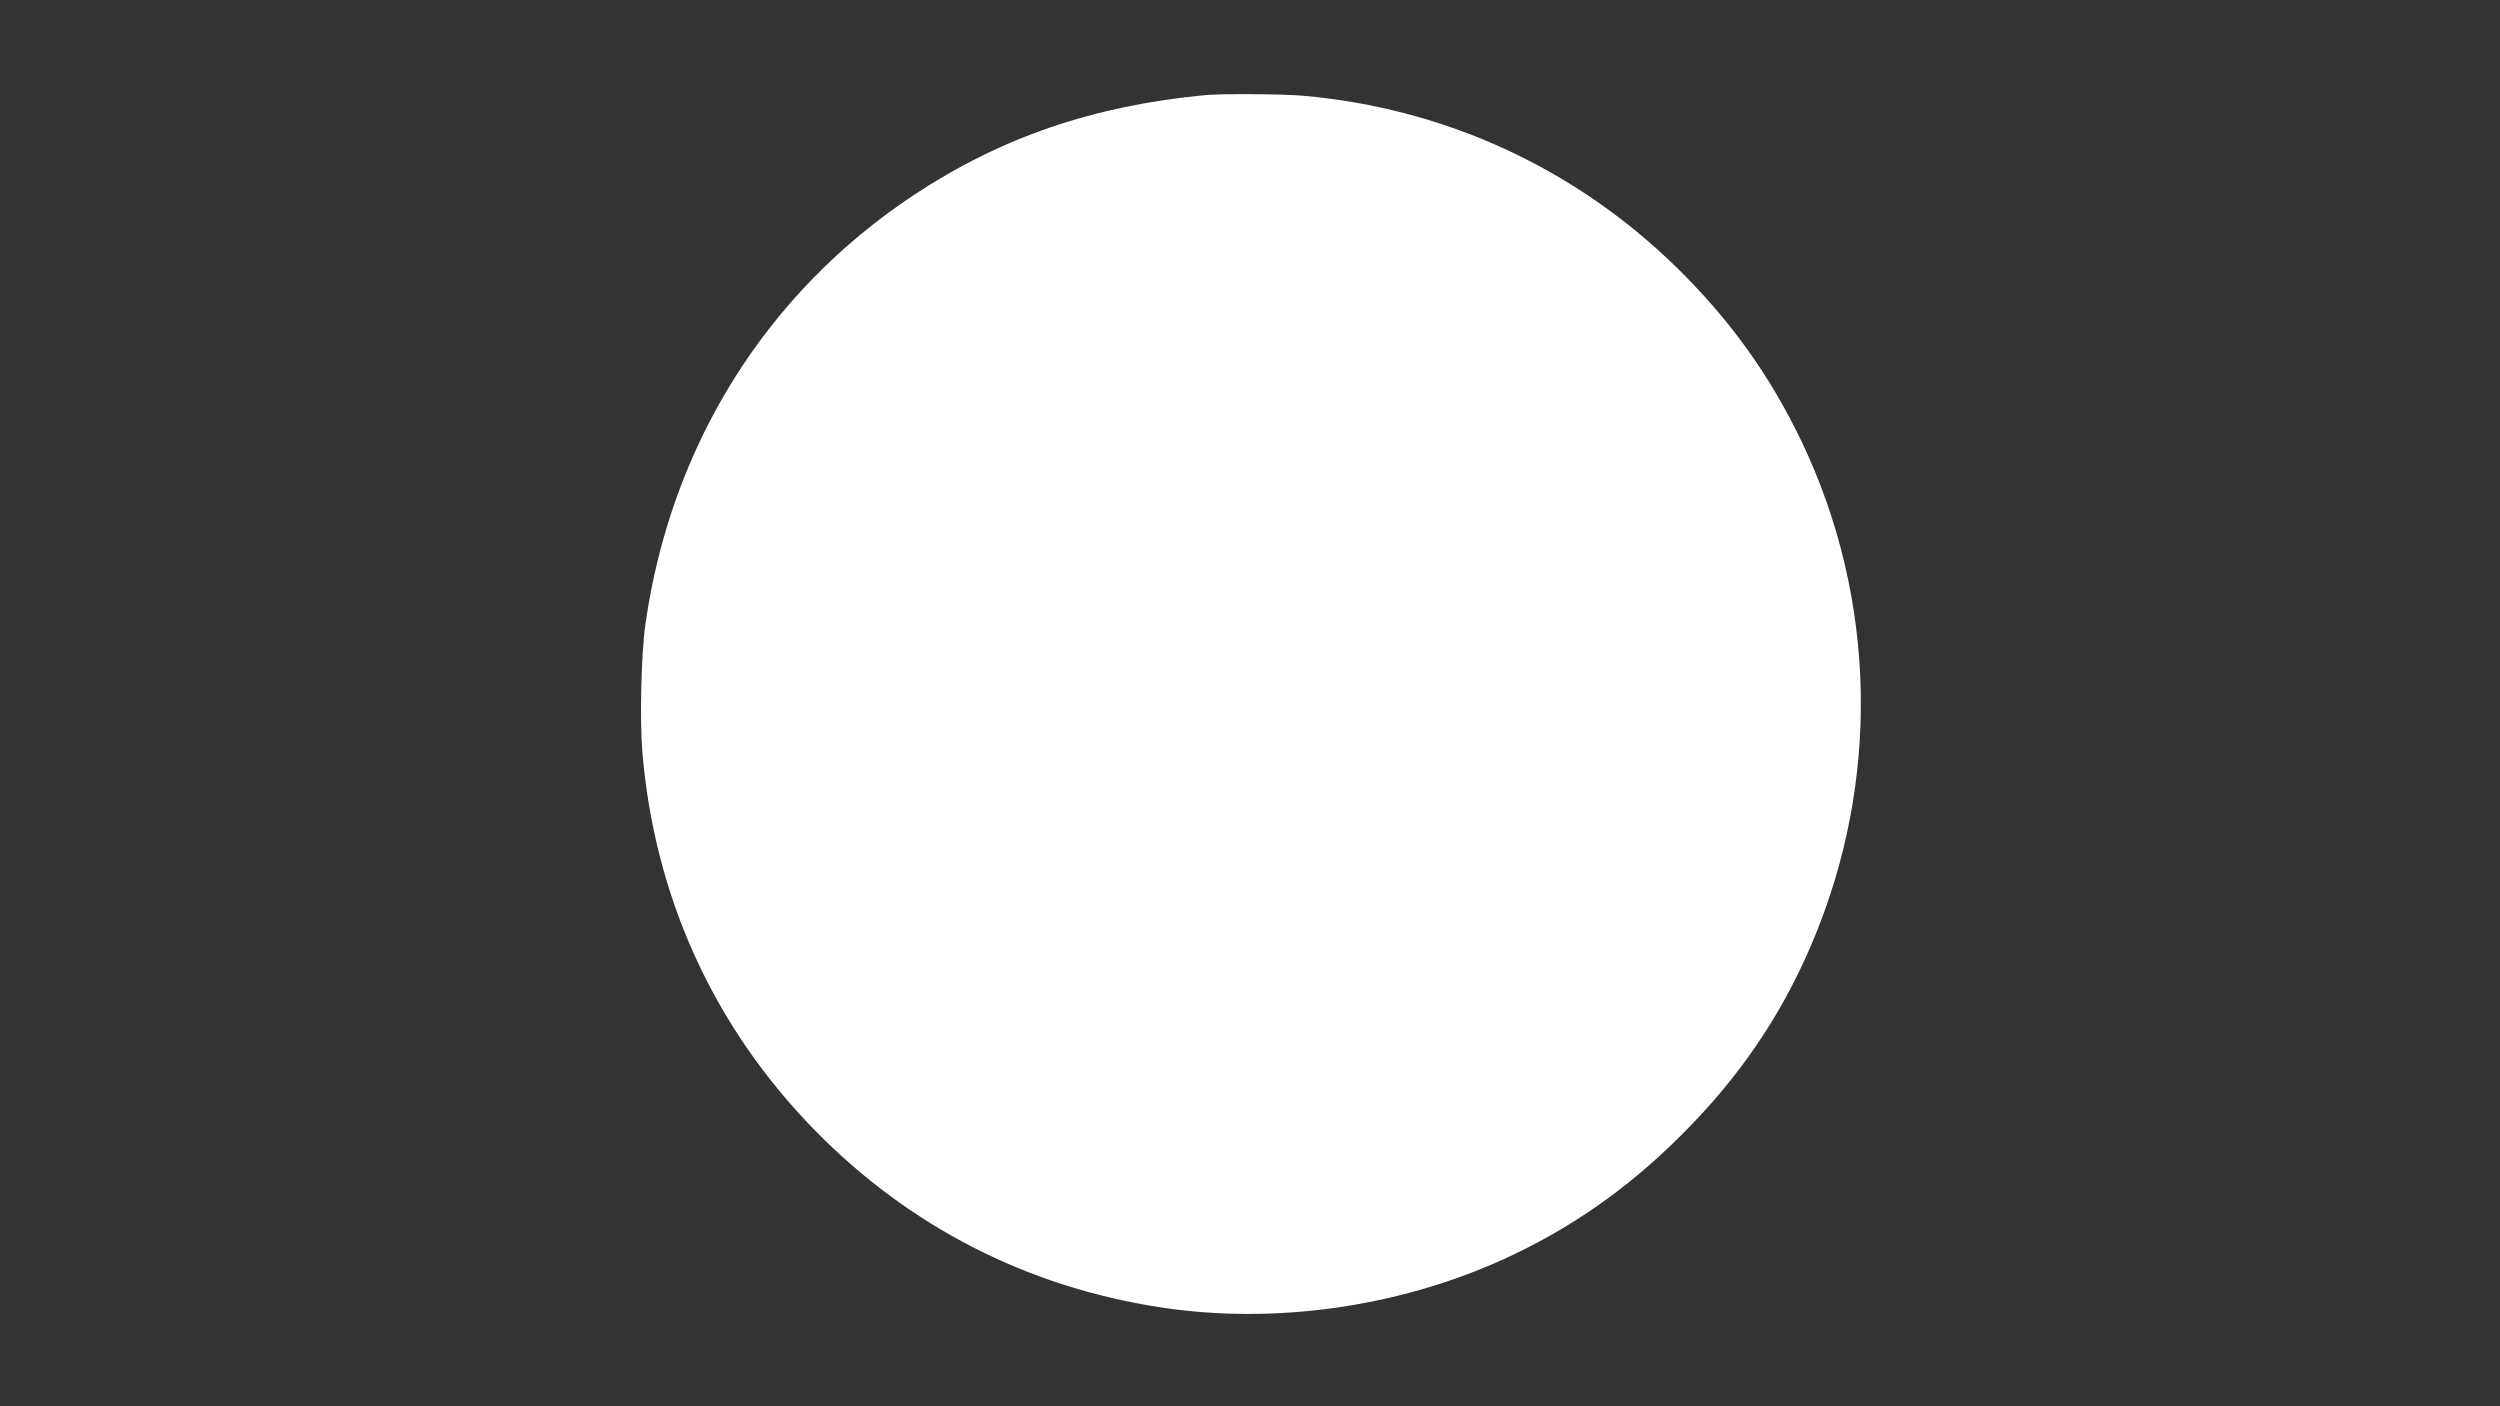 <?xml version="1.0" standalone="no"?>
<!DOCTYPE svg PUBLIC "-//W3C//DTD SVG 20010904//EN"
 "http://www.w3.org/TR/2001/REC-SVG-20010904/DTD/svg10.dtd">
<svg version="1.0" xmlns="http://www.w3.org/2000/svg"
 width="1280pt" height="720pt" viewBox="0 0 1280 720"
 preserveAspectRatio="xMidYMid meet">
<rect x="0" y="0" width="1280" height="720" fill="#333333" stroke="none"/>
<g transform="translate(0,720) scale(0.1,-0.1)"
fill="#ffffff" stroke="none">
<path d="M6170 6713 c-575 -55 -1046 -217 -1492 -512 -756 -501 -1245 -1284
-1374 -2201 -21 -150 -29 -488 -15 -651 62 -741 364 -1404 880 -1933 485 -496
1090 -806 1776 -910 577 -88 1206 0 1745 243 345 156 645 365 920 641 293 292
508 607 664 973 355 830 336 1767 -49 2575 -164 342 -367 624 -641 893 -522
510 -1187 815 -1914 879 -106 9 -418 11 -500 3z"/>
</g>
</svg>
